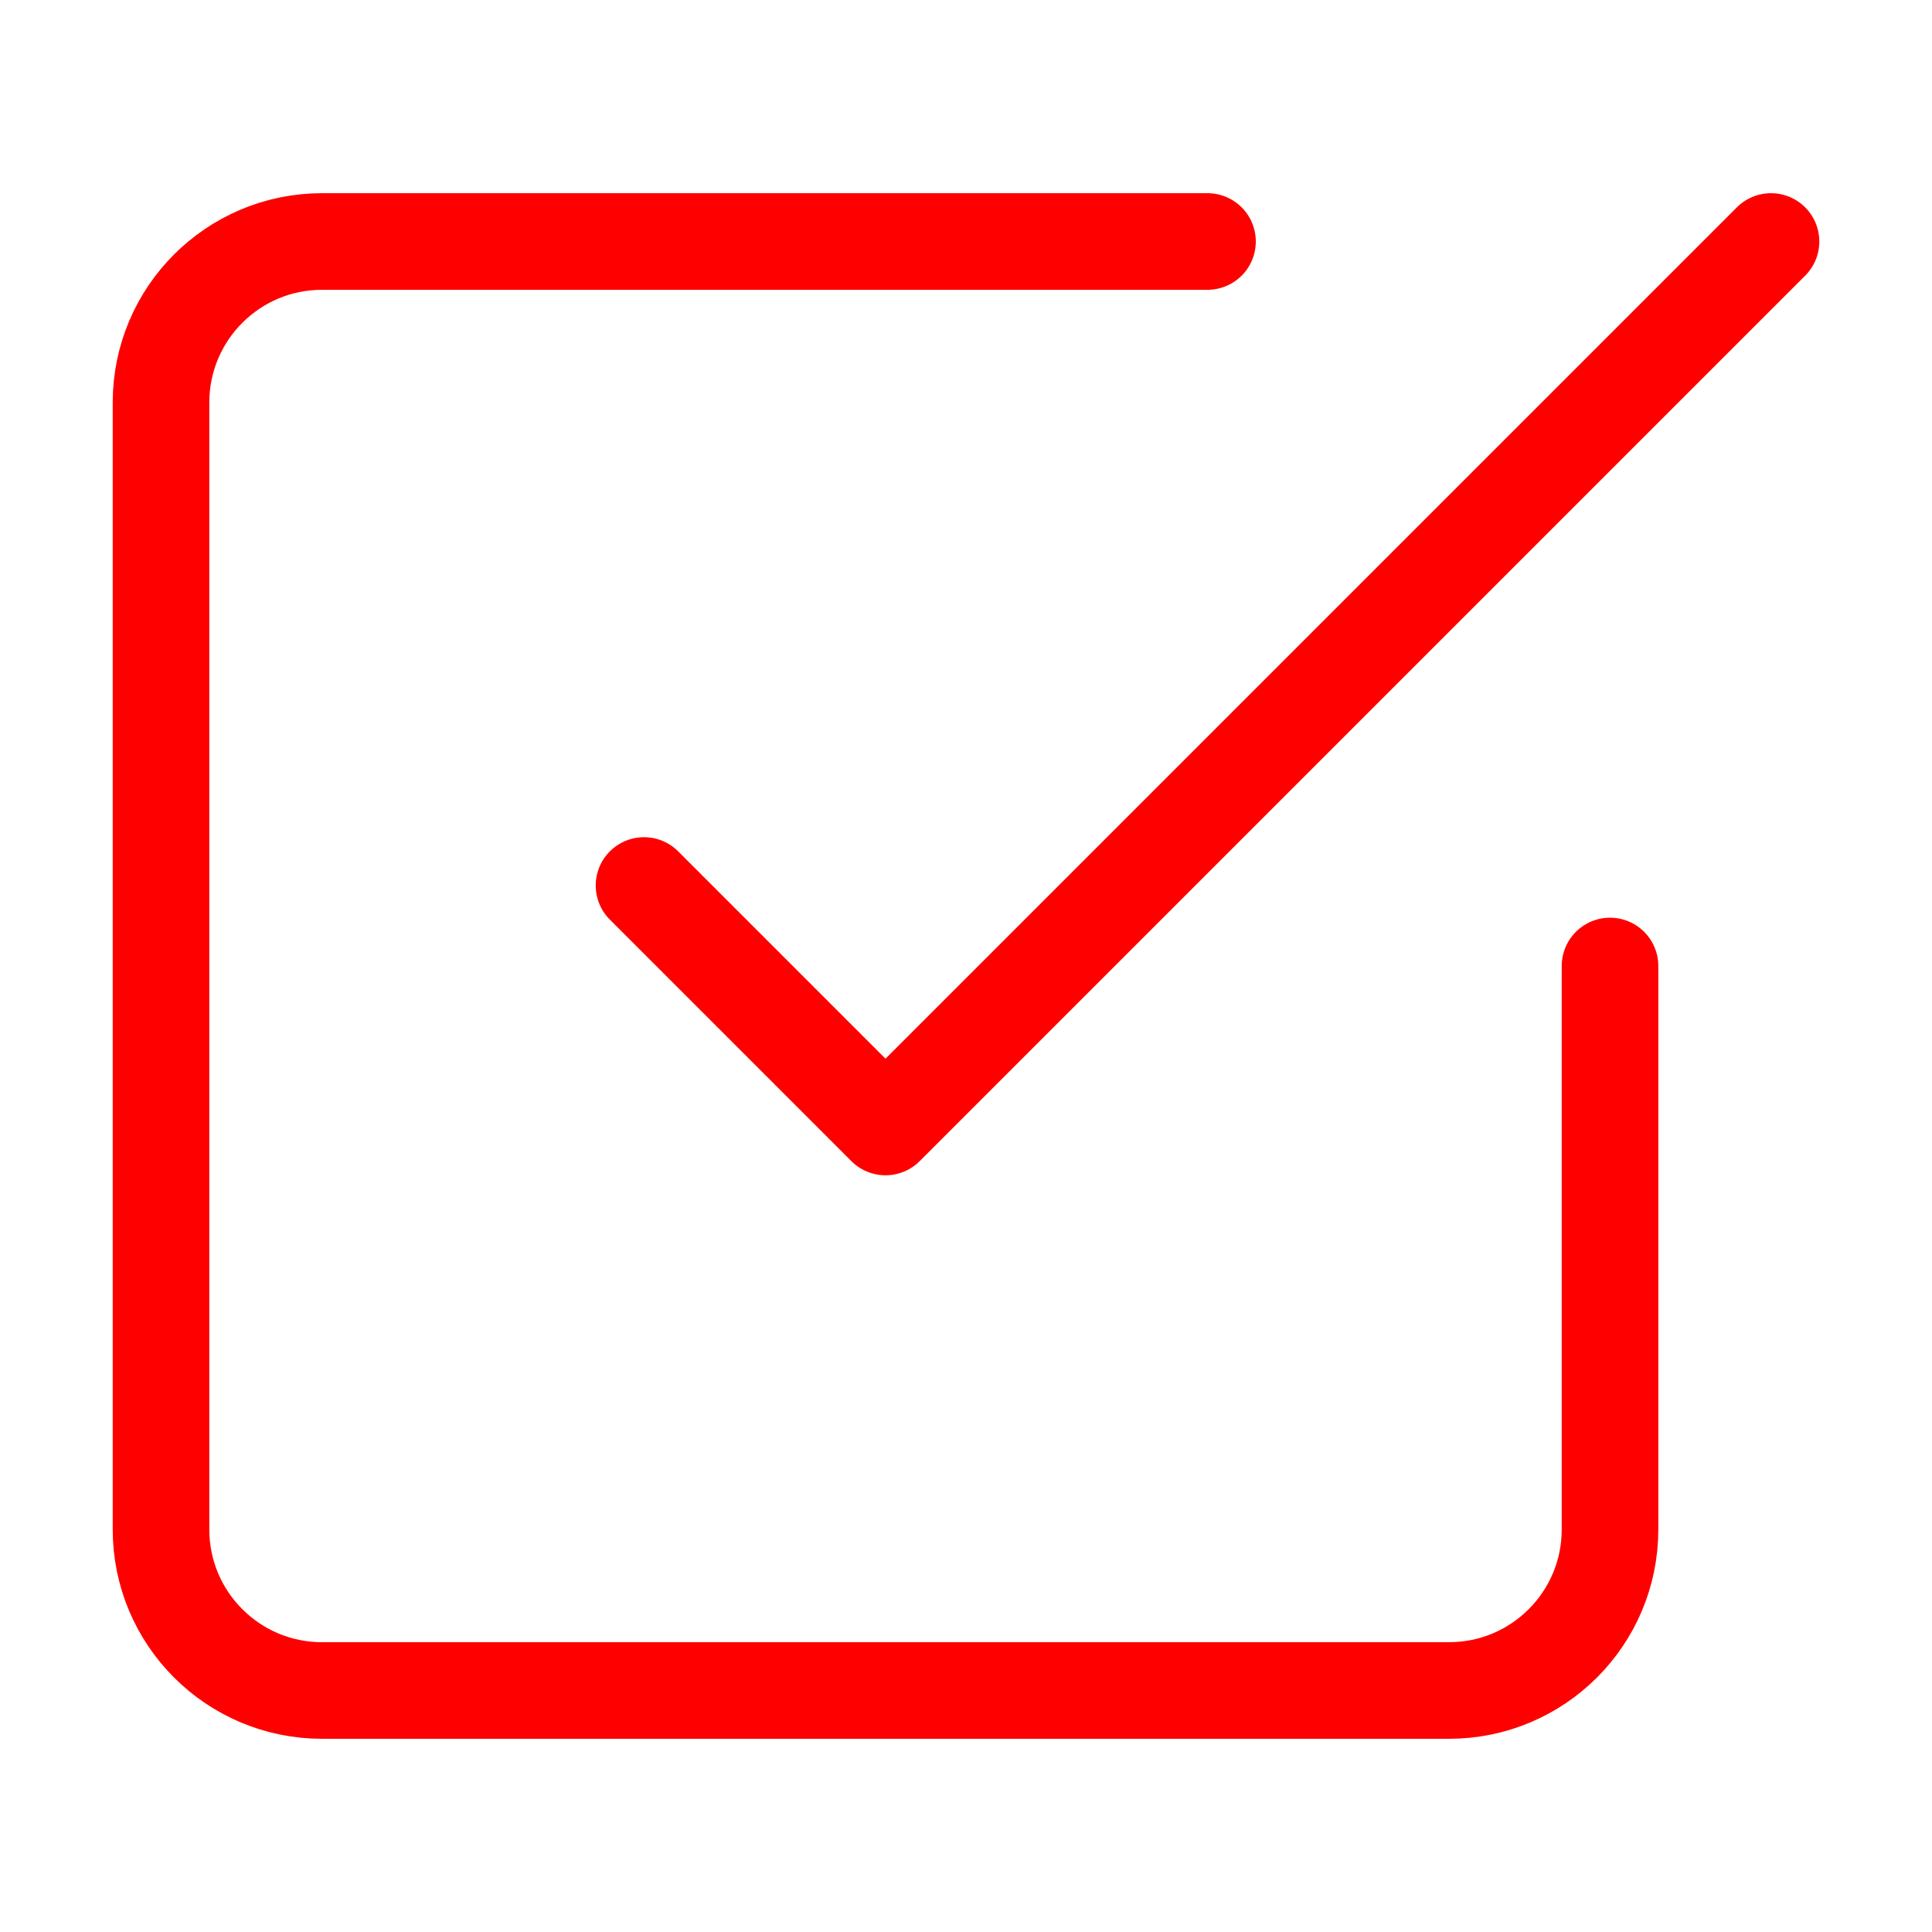 <svg width="100" height="100" viewBox="0 0 100 100" fill="none" xmlns="http://www.w3.org/2000/svg">
<path d="M33.334 45.833L45.834 58.333L91.667 12.5" stroke="#FF0000" stroke-width="5" stroke-linecap="round" stroke-linejoin="round"/>
<path d="M83.334 50V79.167C83.334 83.769 79.603 87.5 75 87.5H16.667C12.065 87.5 8.334 83.769 8.334 79.167V20.833C8.334 16.231 12.065 12.5 16.667 12.5H62.5" stroke="#FF0000" stroke-width="5" stroke-linecap="round" stroke-linejoin="round"/>
</svg>
